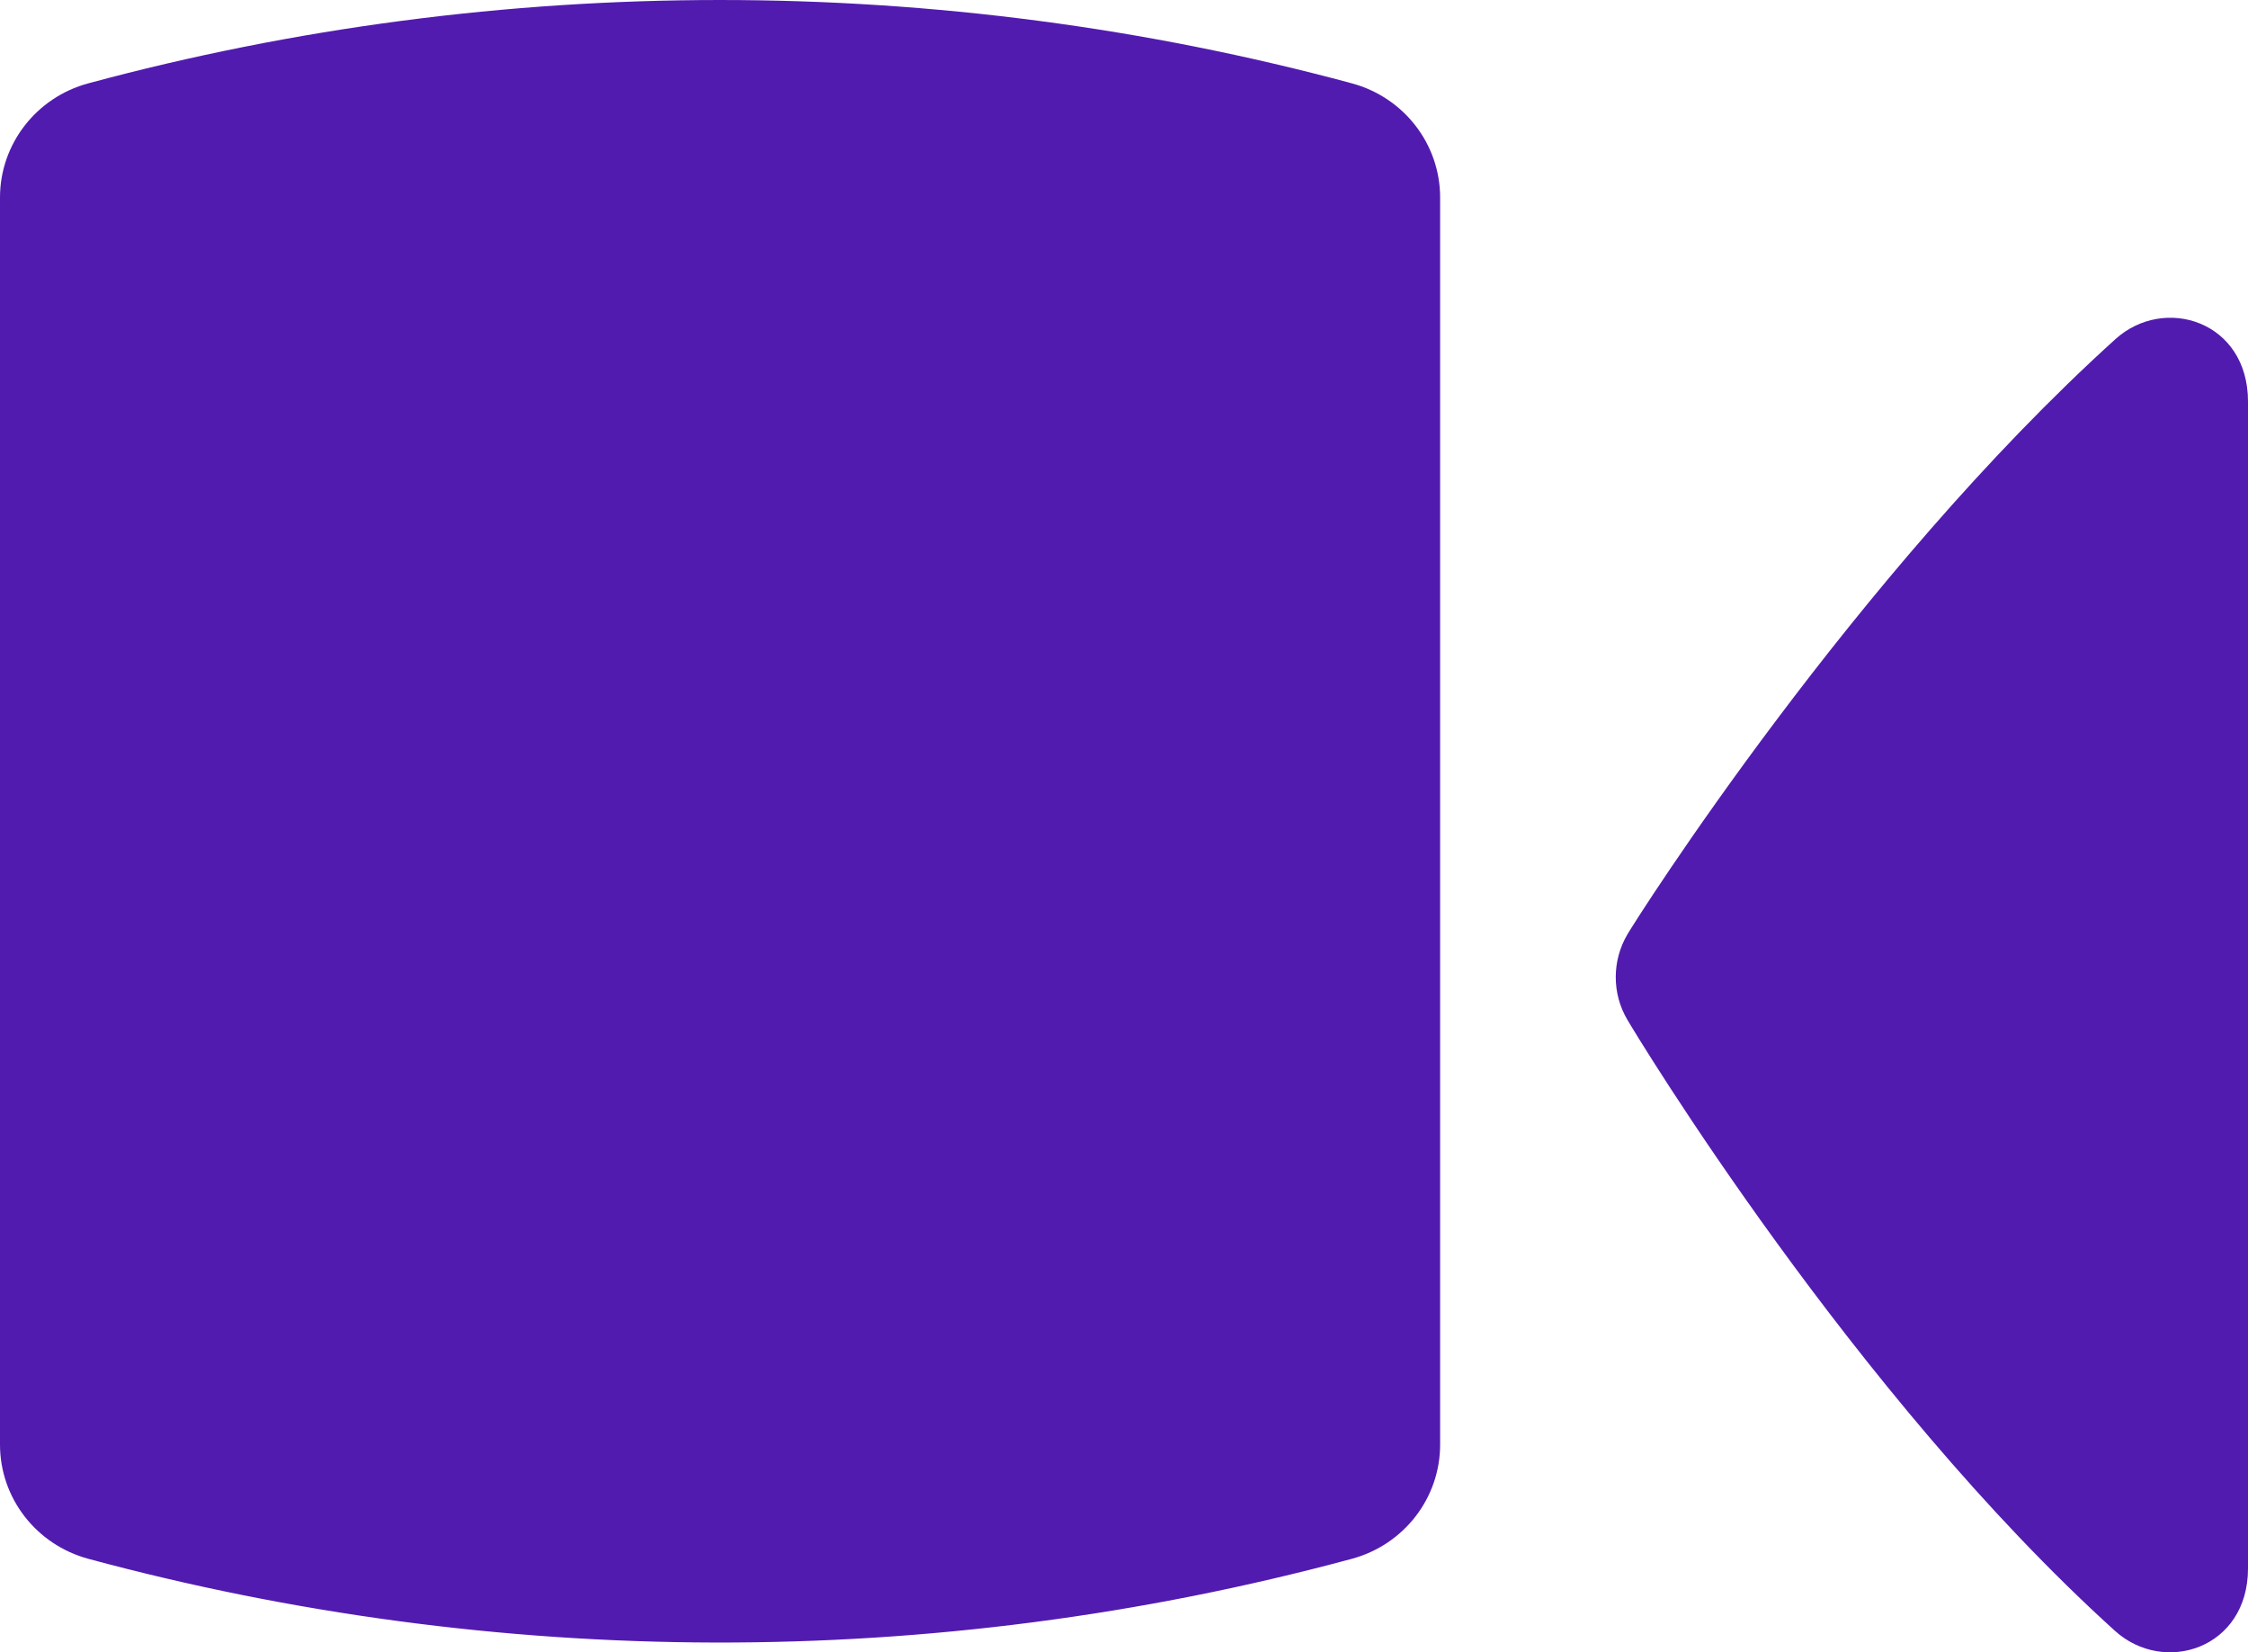 <?xml version="1.0" encoding="UTF-8"?>
<svg width="83px" height="61px" viewBox="0 0 83 61" version="1.1" xmlns="http://www.w3.org/2000/svg" xmlns:xlink="http://www.w3.org/1999/xlink">
    <title>Fill 1</title>
    <g id="Launch-V2" stroke="none" stroke-width="1" fill="none" fill-rule="evenodd">
        <g id="Home---Revise---Video-Calling---Release---D" transform="translate(-130, -2007)" fill="#521BAF">
            <g id="Section---video-calling" transform="translate(130, 1427)">
                <g id="Group-4" transform="translate(0, 567)">
                    <path d="M49.909,16.076 C34.714,11.975 18.46,11.975 3.263,16.076 C1.335,16.595 3.55271368e-15,18.323 3.55271368e-15,20.291 L3.55271368e-15,66.333 C3.55271368e-15,68.302 1.337,70.029 3.264,70.549 C18.278,74.6 34.384,74.738 49.909,70.549 C51.838,70.029 53.172,68.302 53.172,66.333 L53.172,20.291 C53.172,18.323 51.838,16.595 49.909,16.076 M78.103,25.522 C68.467,34.237 60.424,46.914 60.091,47.488 C59.514,48.461 59.51,49.676 60.086,50.649 C60.419,51.223 68.453,64.491 78.085,73.205 C79.901,74.851 83,73.872 83,70.905 L83,27.822 C83,24.853 79.91,23.885 78.103,25.522" id="Fill-1"></path>
                </g>
            </g>
        </g>
    </g>
</svg>